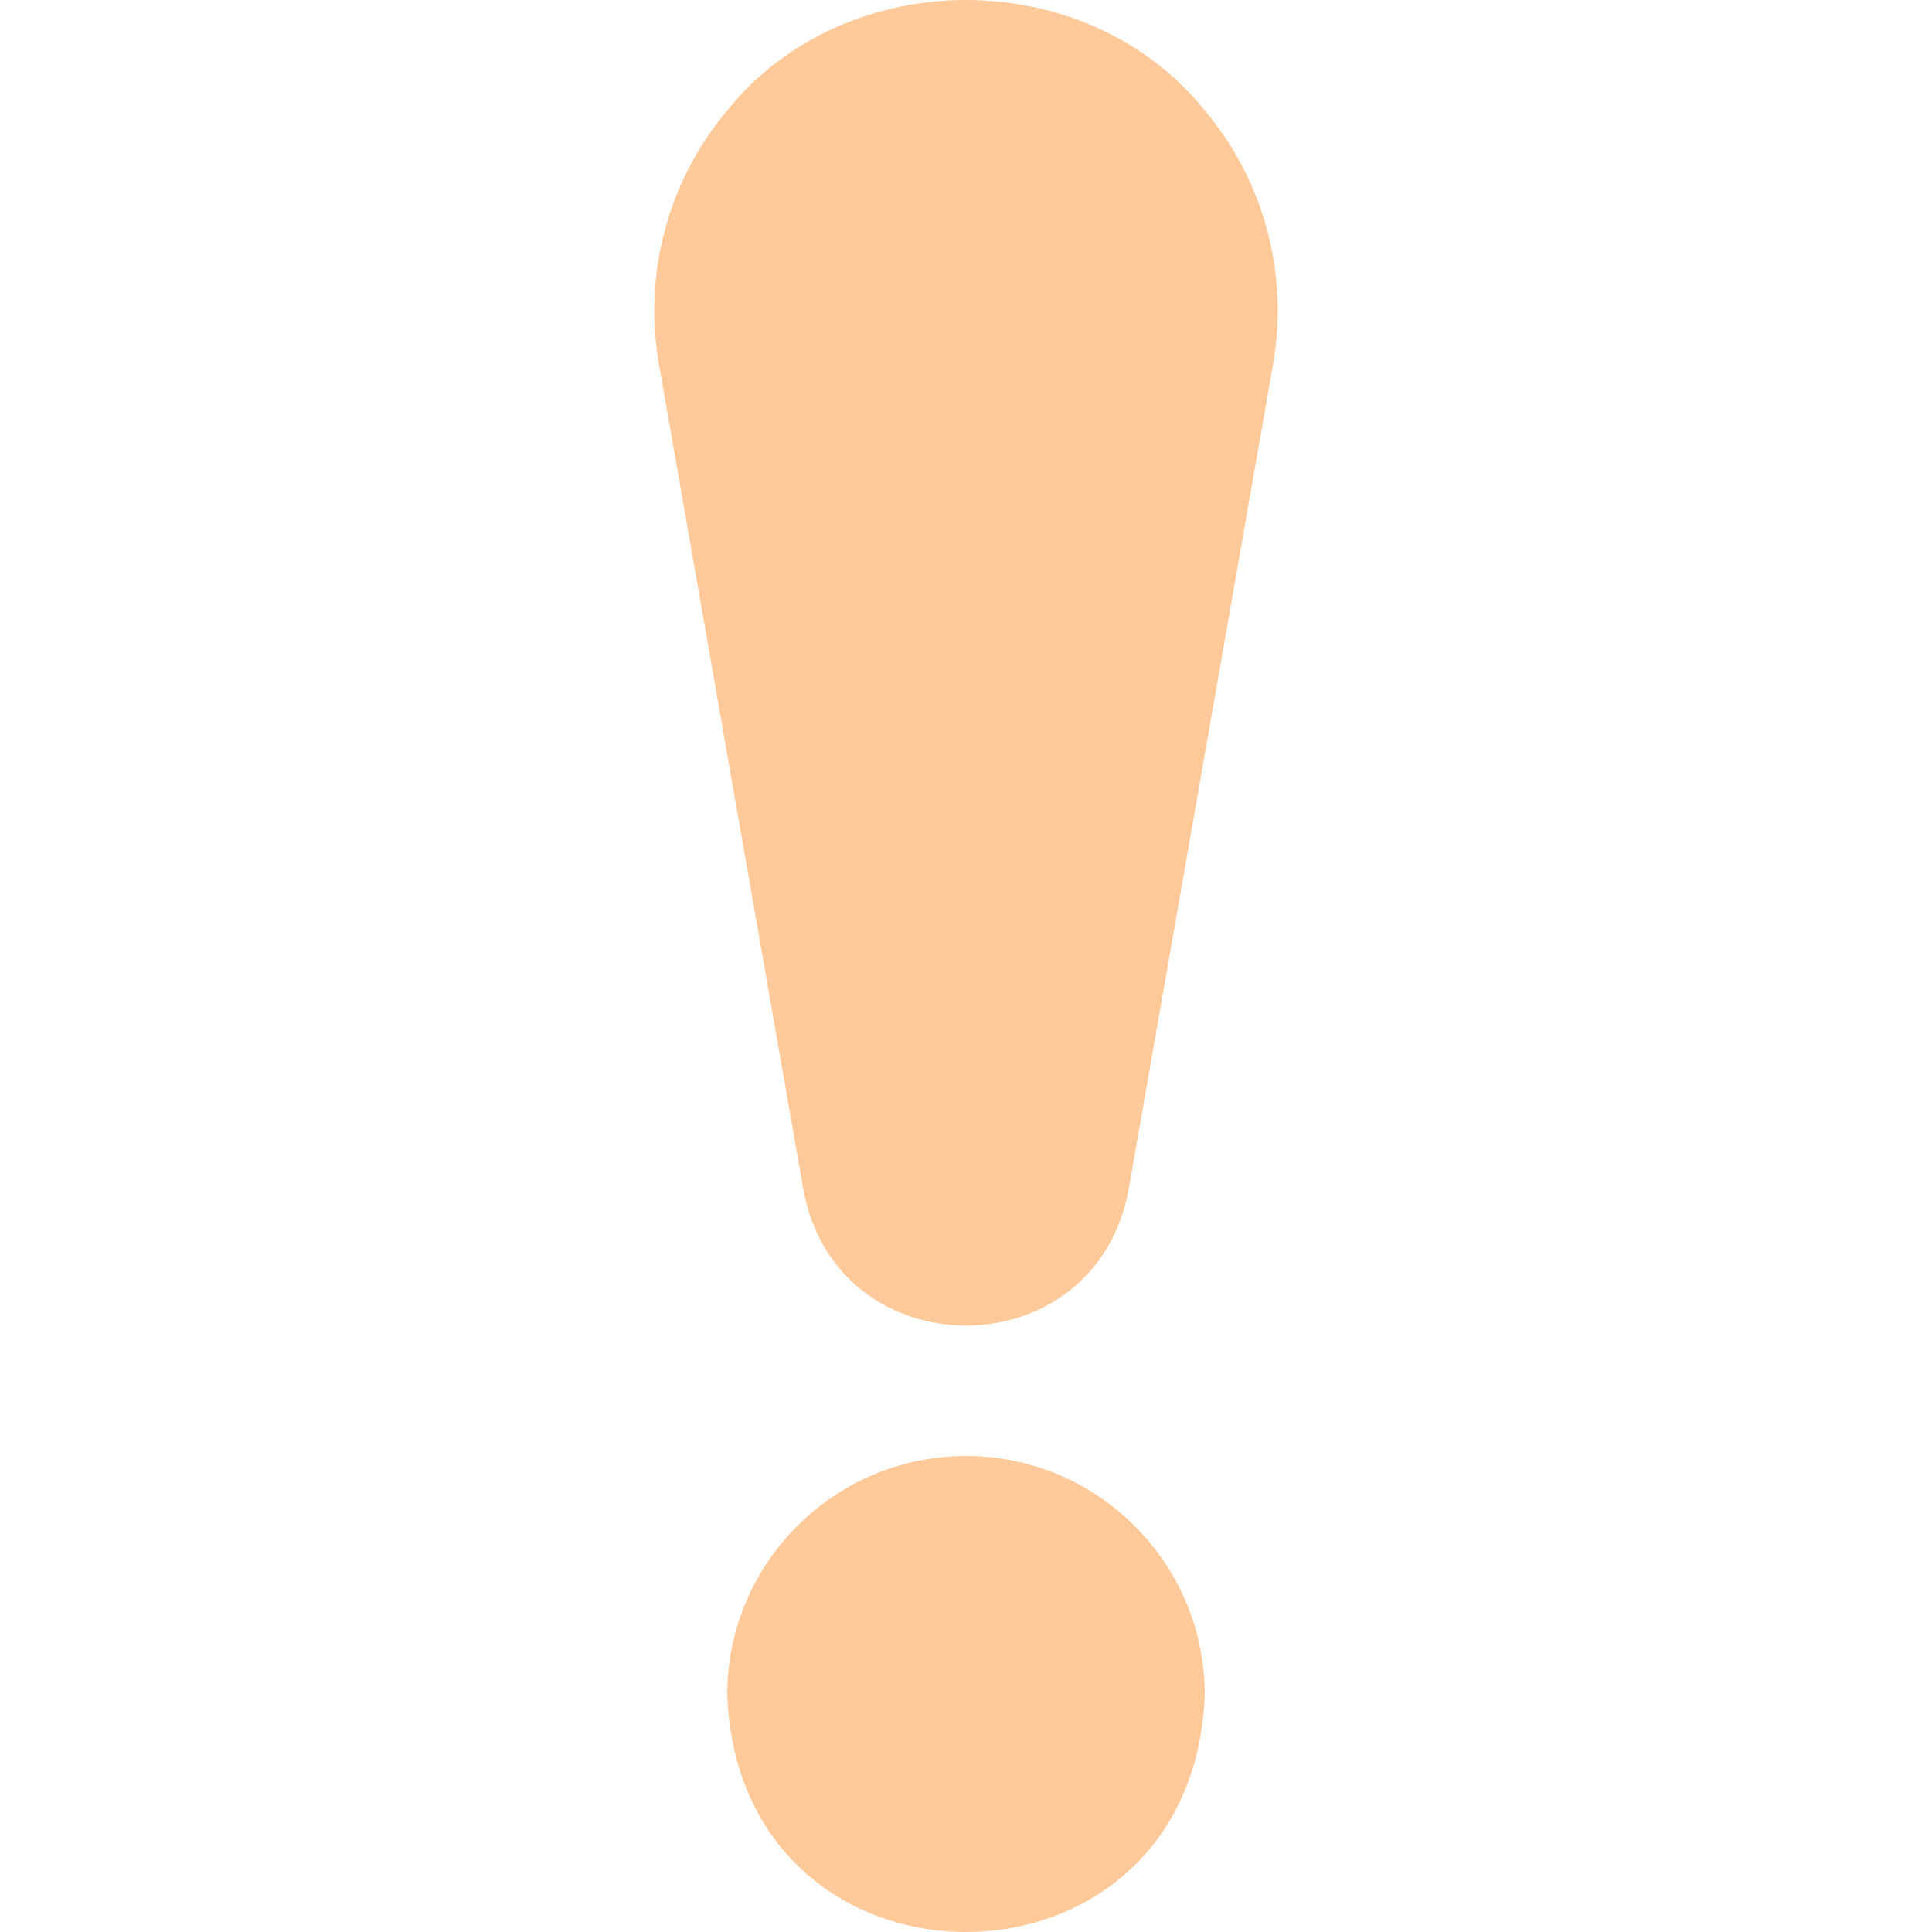 <?xml version="1.0" encoding="UTF-8"?> <svg xmlns="http://www.w3.org/2000/svg" width="512" height="512" viewBox="0 0 512 512" fill="none"><g clip-path="url(#clip0_280_3276)"><path d="M255.996 385.854C221.103 385.854 192.716 414.241 192.716 449.134C195.897 532.967 316.108 532.945 319.276 449.133C319.276 414.241 290.888 385.854 255.996 385.854ZM319.246 29.222C287.844 -9.731 224.167 -9.75 192.752 29.224C177.022 47.951 170.417 72.504 174.634 96.587C187.207 168.422 204.95 269.809 212.913 315.342C221.835 363.271 290.167 363.256 299.078 315.344L337.366 96.587C341.582 72.505 334.978 47.951 319.246 29.222Z" fill="#FFC999"></path></g><defs><clipPath id="clip0_280_3276"><rect width="512" height="512" fill="white"></rect></clipPath></defs></svg> 
